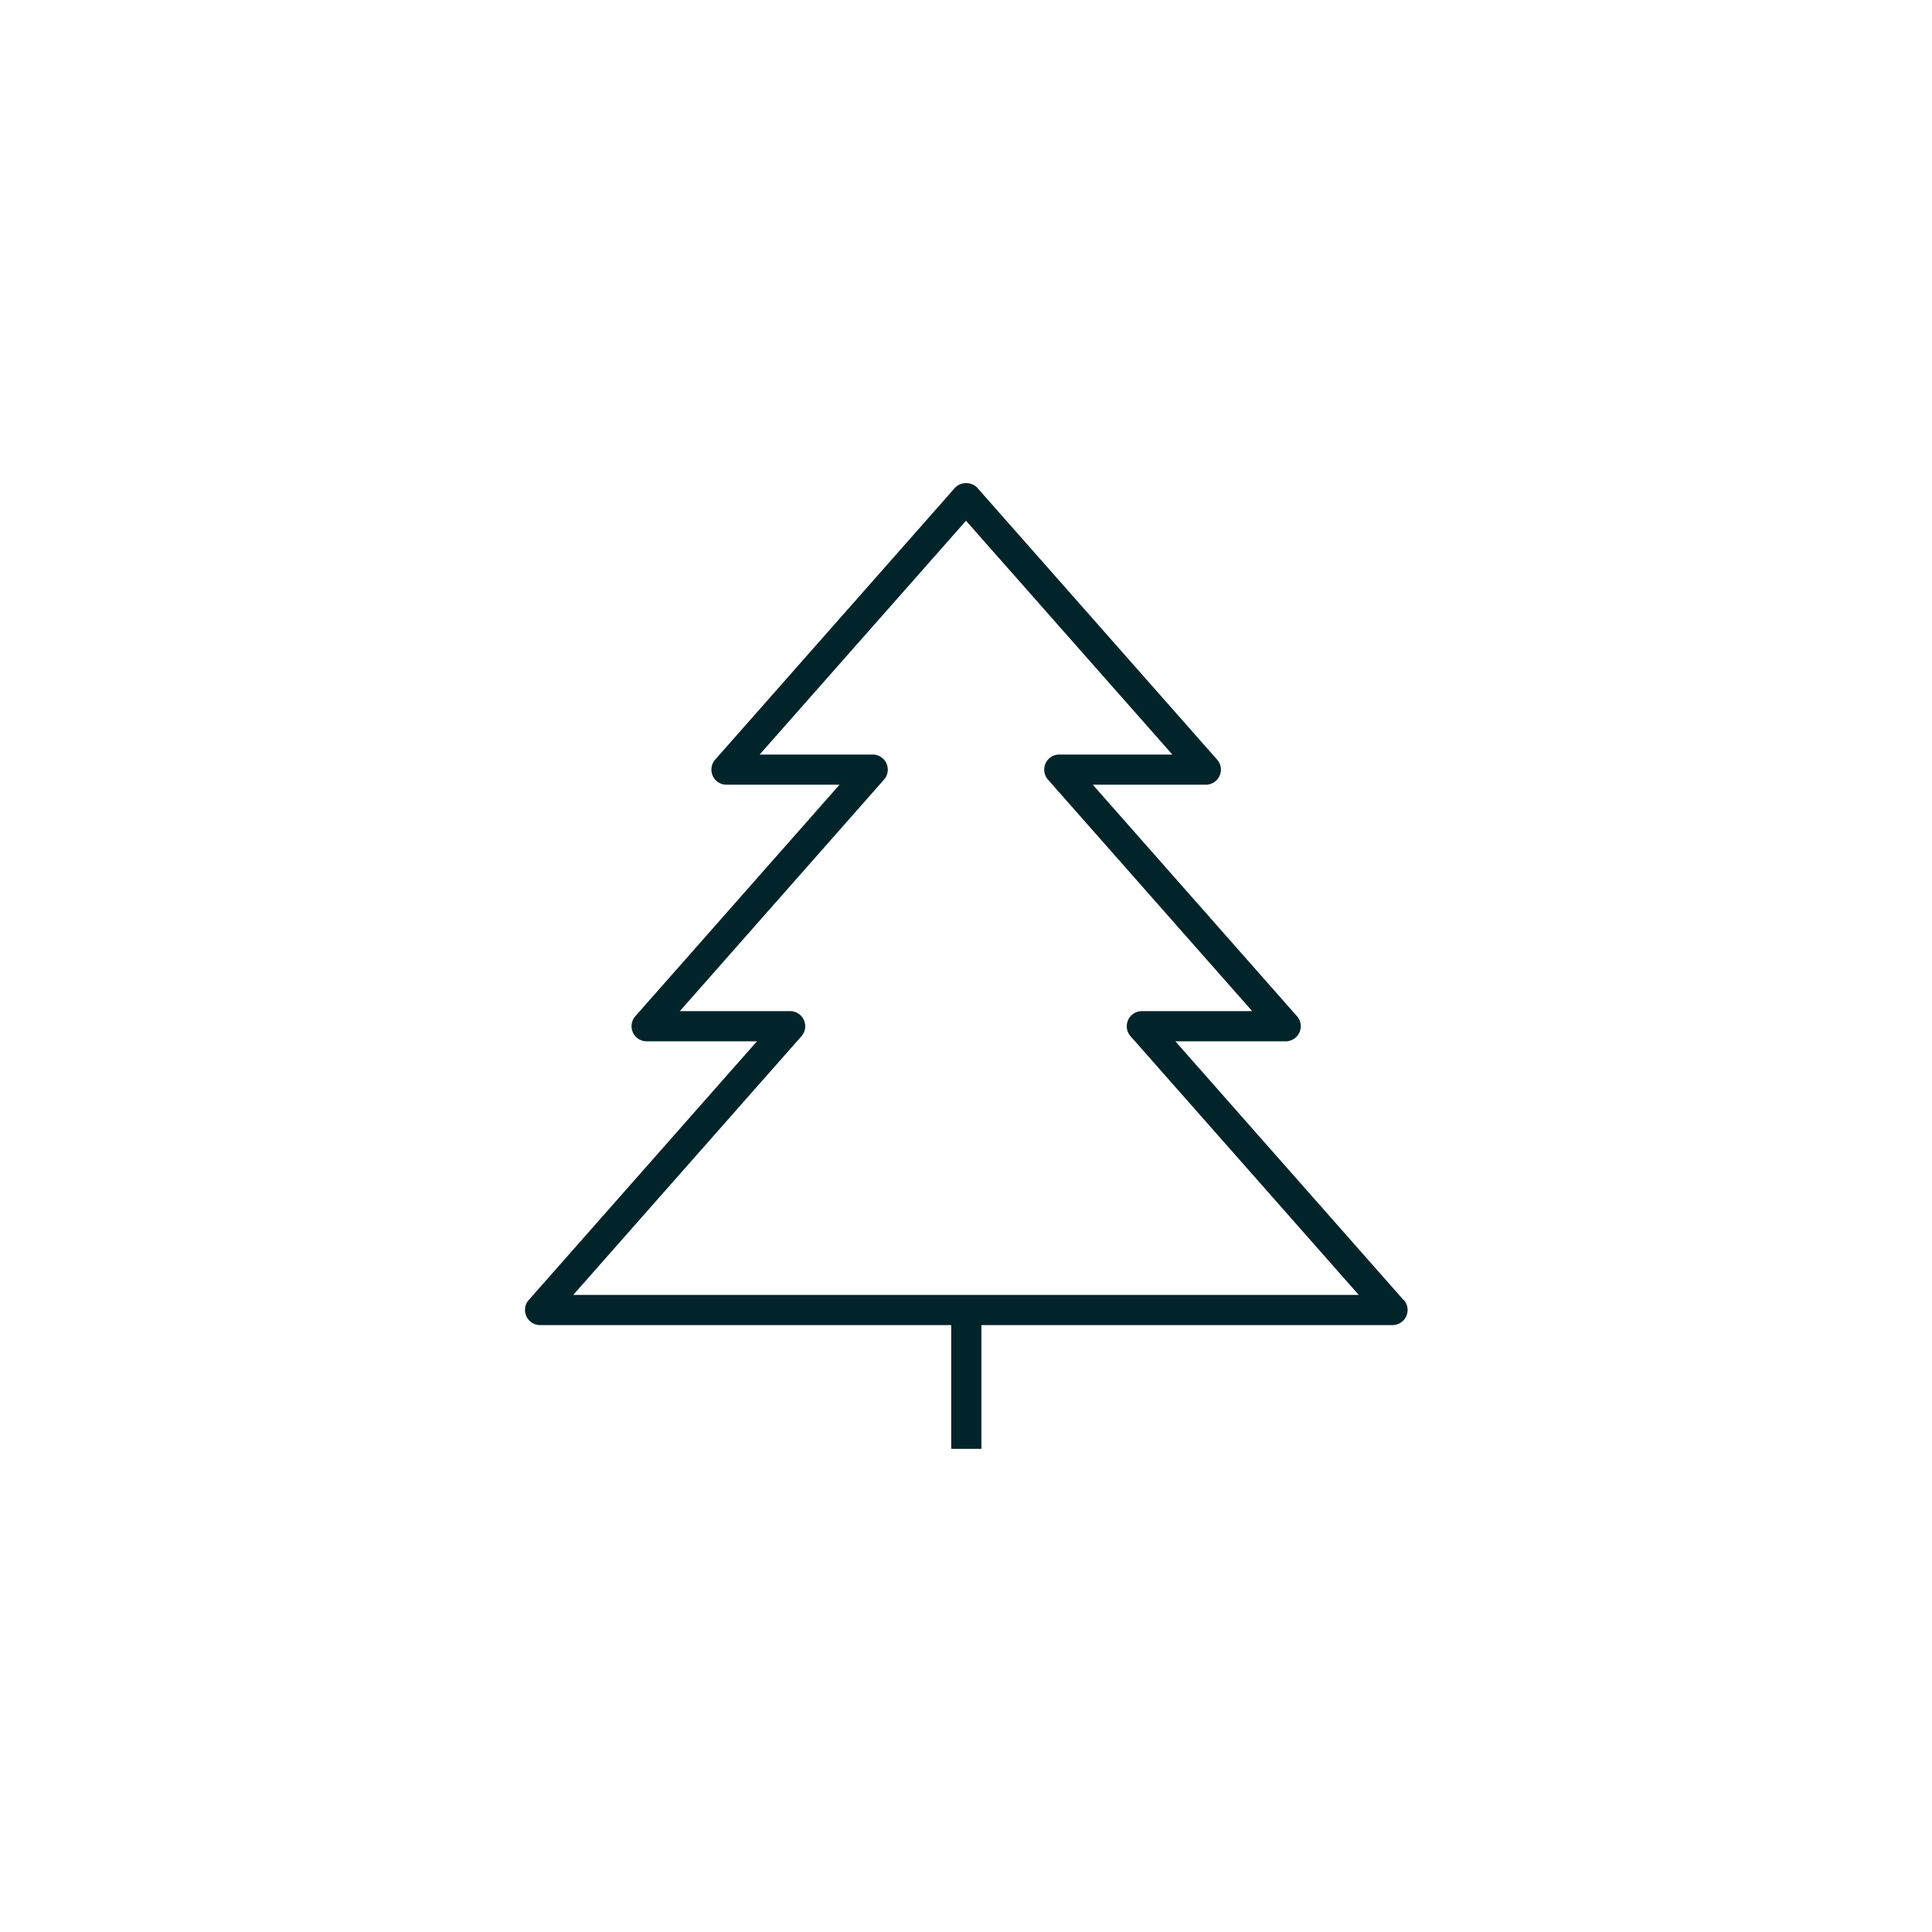 <?xml version="1.0" encoding="UTF-8"?>
<svg xmlns="http://www.w3.org/2000/svg" viewBox="0 0 128 128" width="150" height="150"><path fill="#00242a" d="M92.99 86.13L77.87 68.99h7.31c.39 0 .75-.23.91-.59.16-.36.1-.78-.16-1.07L72.4 51.99h7.49c.39 0 .75-.23.91-.59.16-.36.1-.78-.16-1.07l-15.88-18c-.38-.43-1.12-.43-1.5 0l-15.88 18c-.26.29-.32.71-.16 1.07.16.36.52.59.91.59h7.49L42.09 67.33c-.26.29-.32.71-.16 1.07.16.36.52.59.91.59h7.31L35.03 86.13c-.26.29-.32.71-.16 1.07.16.36.52.59.91.59h27.24v8.2h2v-8.2h27.24c.39 0 .75-.23.91-.59.16-.36.1-.78-.16-1.07zm-55.01-.34L53.1 68.65c.26-.29.32-.71.16-1.07a.998.998 0 0 0-.91-.59h-7.31l13.53-15.34c.26-.29.32-.71.16-1.07a.998.998 0 0 0-.91-.59h-7.49L64 34.5l13.67 15.49h-7.49c-.39 0-.75.23-.91.59-.16.36-.1.78.16 1.07l13.53 15.34h-7.31c-.39 0-.75.23-.91.59-.16.36-.1.78.16 1.07l15.12 17.14H37.98z"/></svg>

